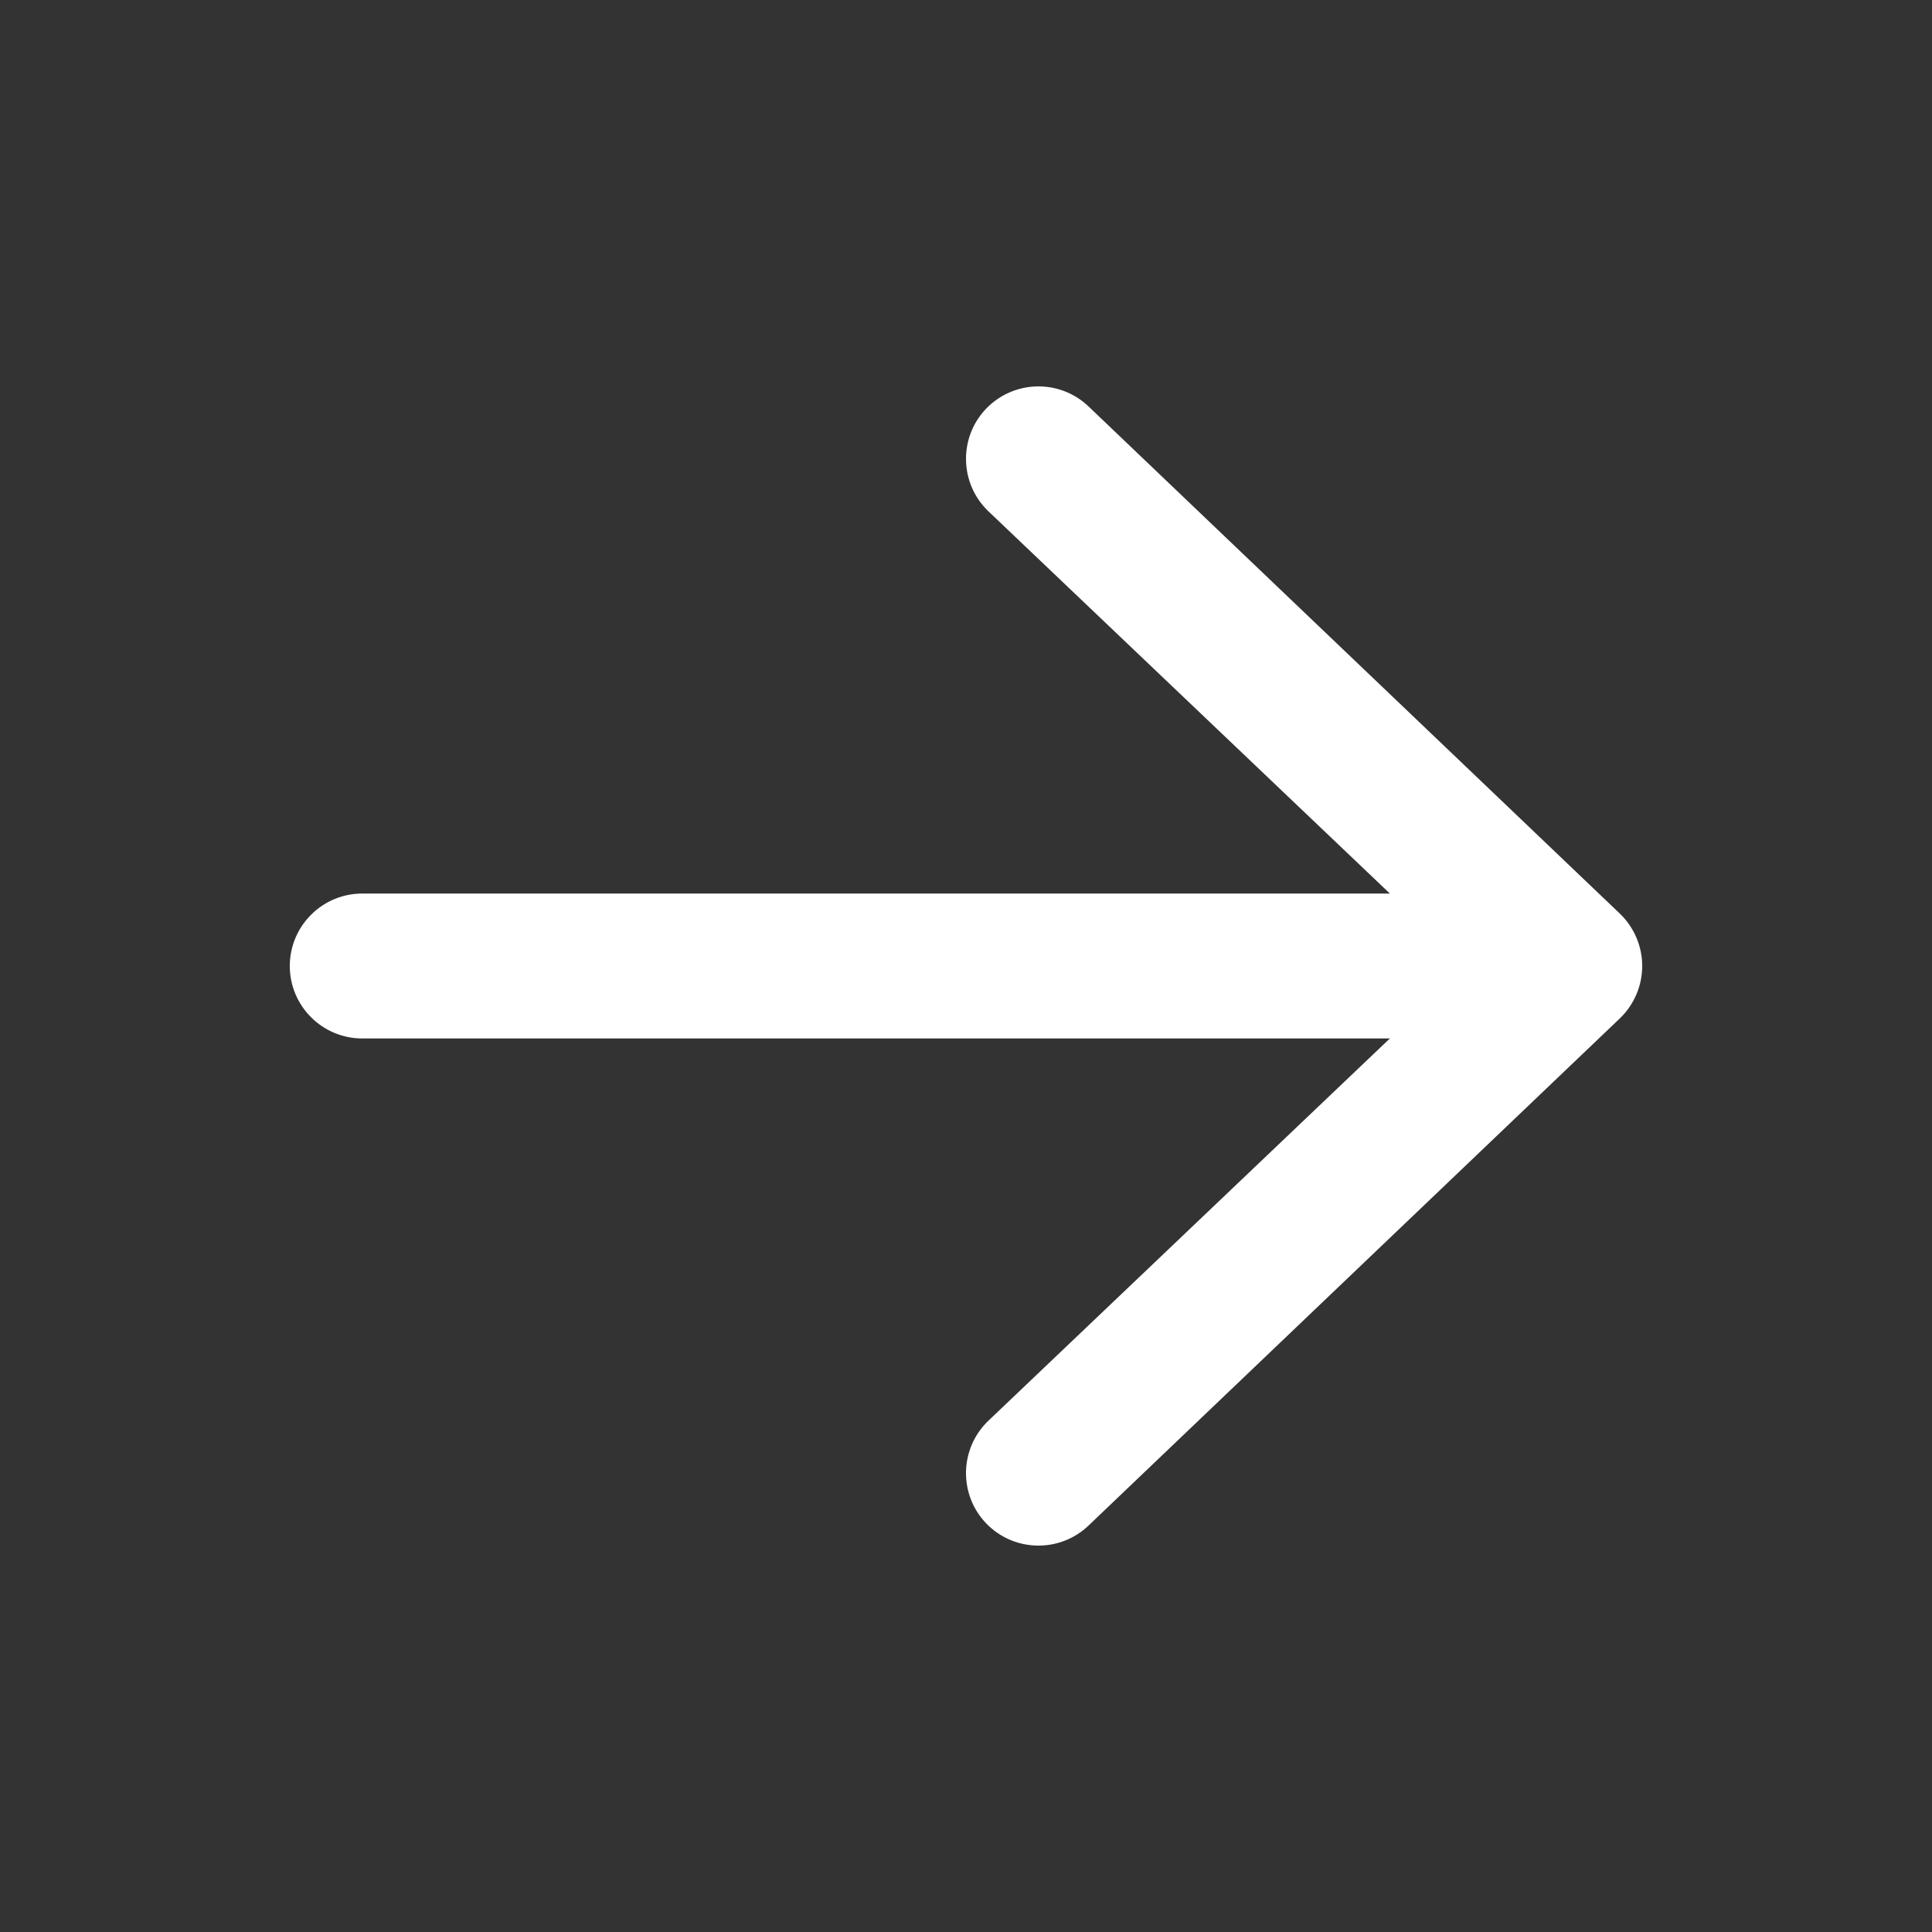 <svg width="20" height="20" viewBox="0 0 20 20" fill="none" xmlns="http://www.w3.org/2000/svg">
	<rect x="0" y="0" width="20" height="20" fill="#333333" stroke="none"/>
	<path fill-rule="evenodd" clip-rule="evenodd"
		  d="M3 10C3 9.586 3.336 9.25 3.75 9.25L14.388 9.25L10.23 5.291C9.932 5.004 9.922 4.529 10.209 4.23C10.496 3.932 10.971 3.922 11.27 4.209L16.77 9.459C16.917 9.601 17 9.796 17 10C17 10.204 16.917 10.399 16.77 10.541L11.27 15.791C10.971 16.078 10.496 16.068 10.209 15.77C9.922 15.471 9.932 14.996 10.23 14.709L14.388 10.75L3.75 10.75C3.336 10.75 3 10.414 3 10Z"
		  fill="white"/>
</svg>

